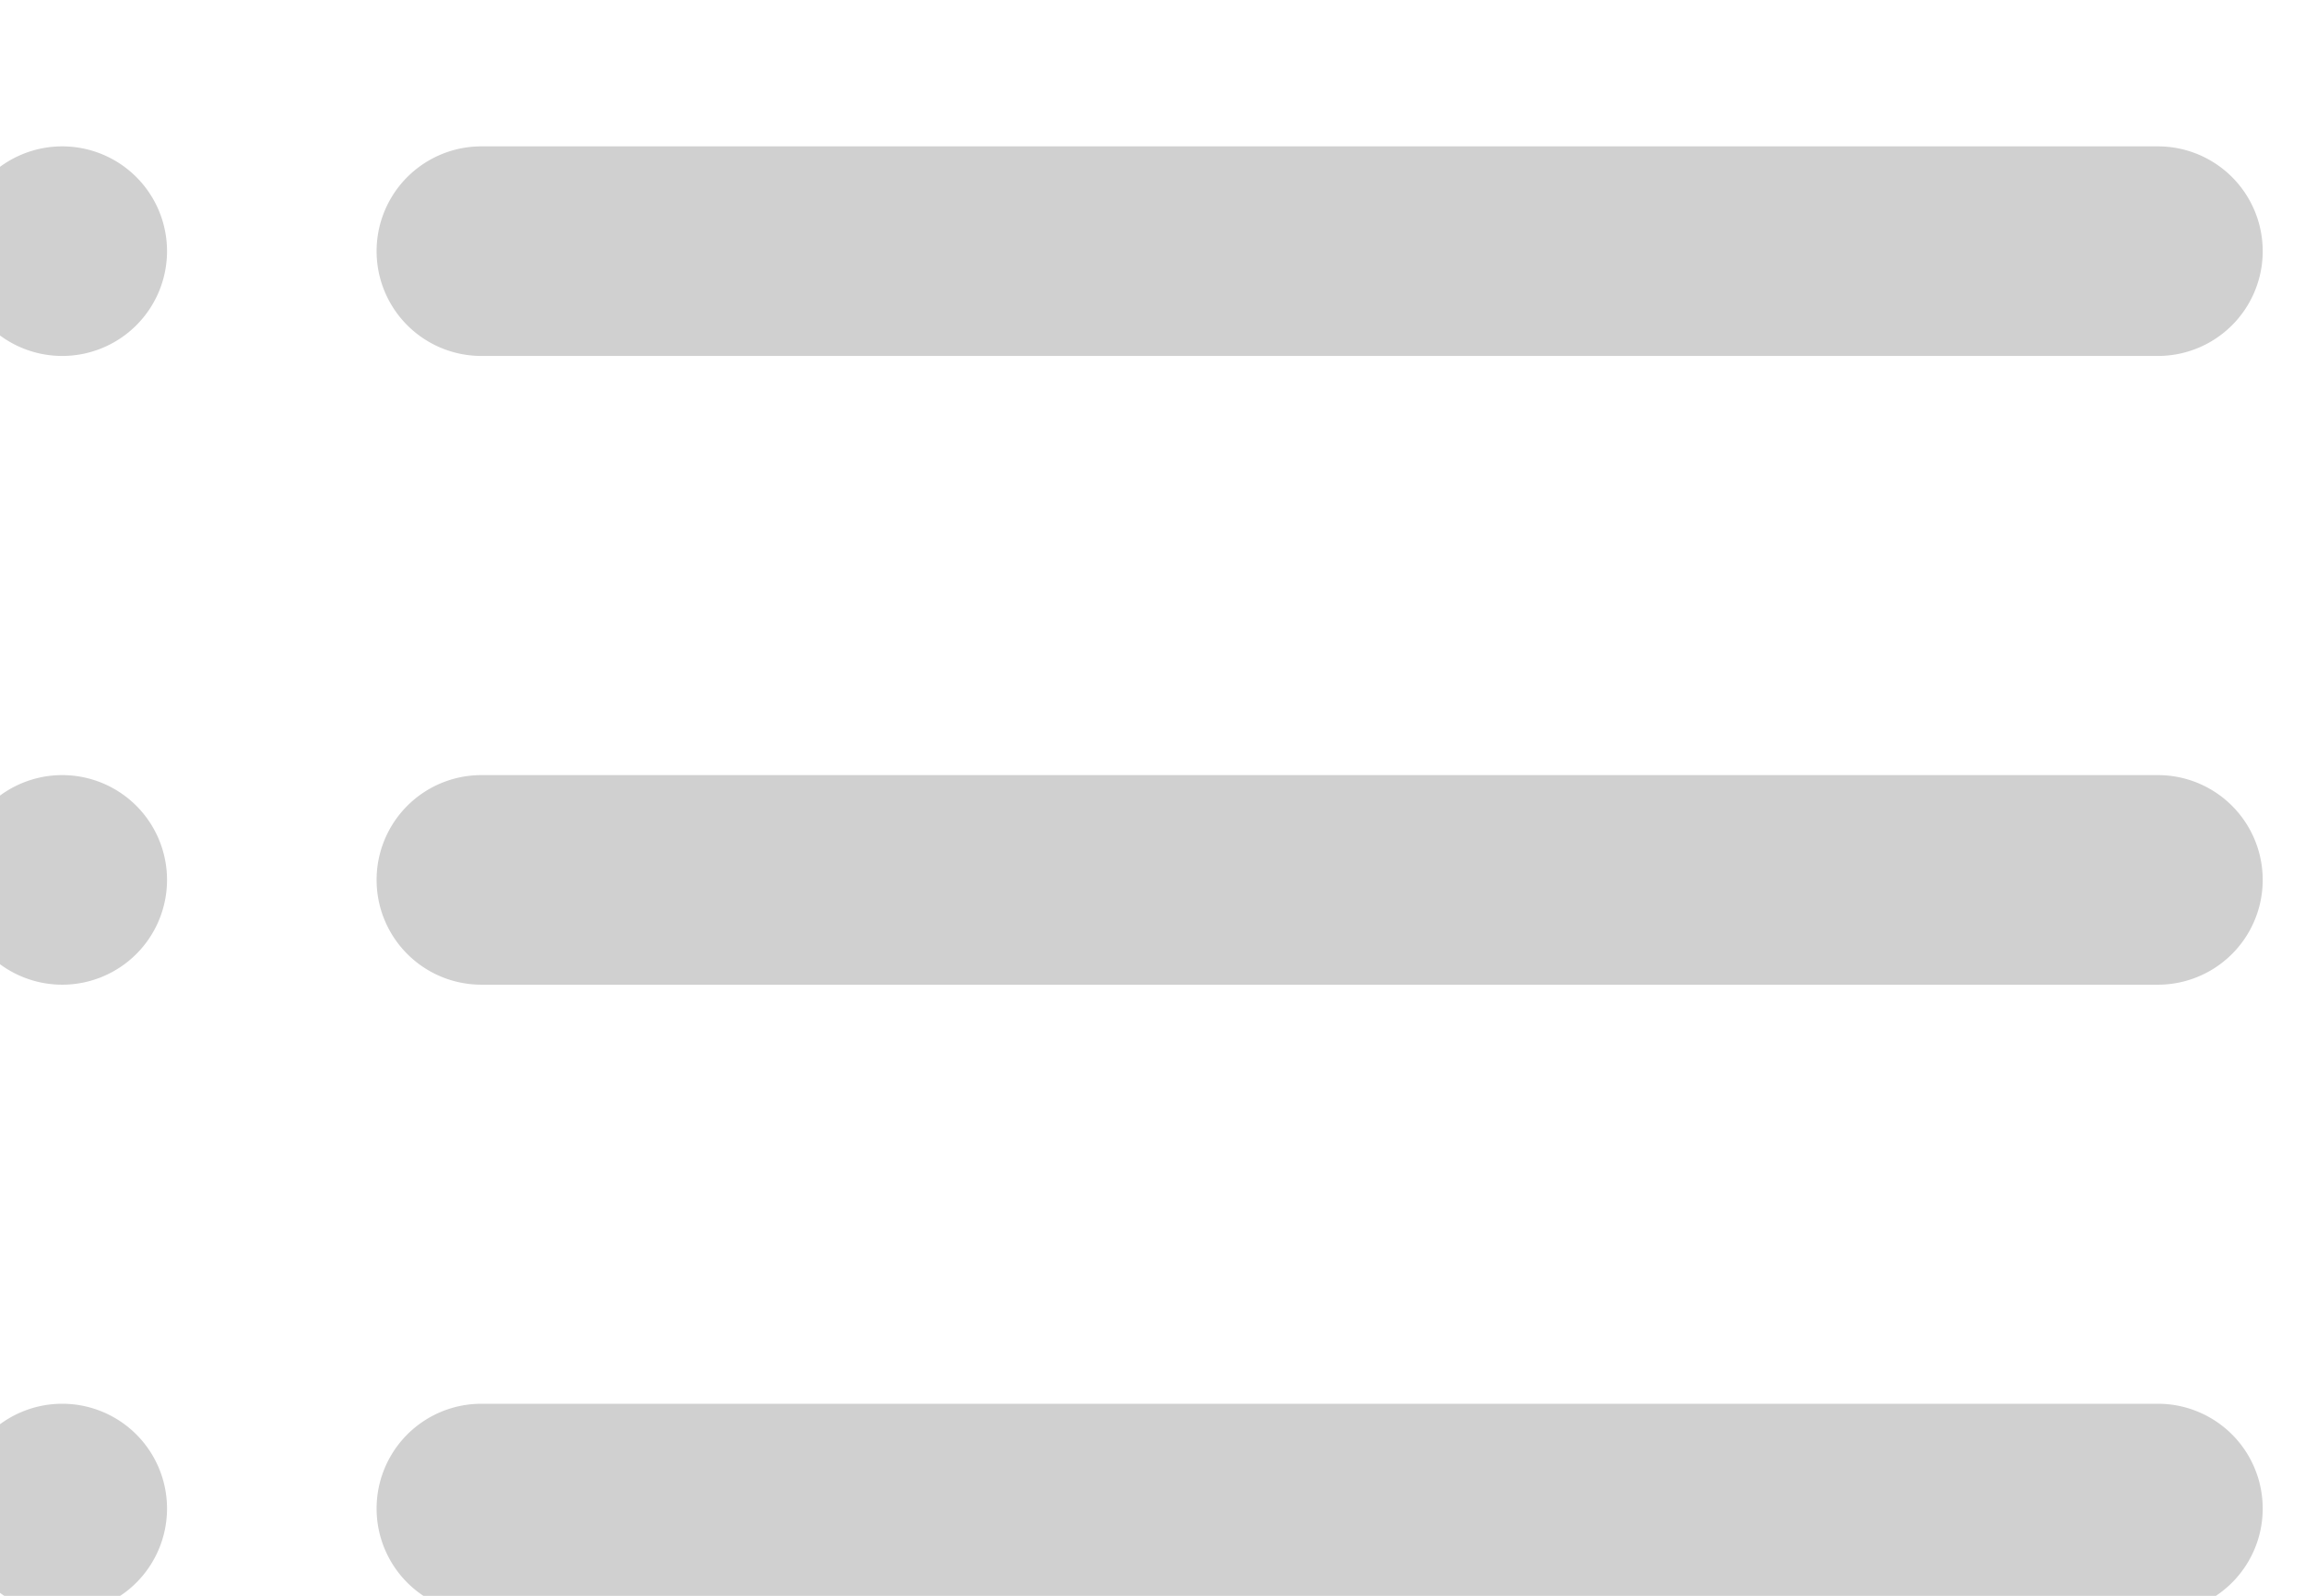 <svg xmlns="http://www.w3.org/2000/svg" xmlns:xlink="http://www.w3.org/1999/xlink" width="26" height="18" viewBox="0 0 26 18">
  <defs>
    <clipPath id="clip-path">
      <rect id="Rechteck_2573" data-name="Rechteck 2573" width="26" height="18" transform="translate(0.48 -0.337)" fill="#d0d0d0"/>
    </clipPath>
  </defs>
  <g id="Gruppe_1987" data-name="Gruppe 1987" transform="translate(-0.48 0.337)">
    <g id="Gruppe_1986" data-name="Gruppe 1986" transform="translate(0 0)" clip-path="url(#clip-path)">
      <path id="Pfad_2176" data-name="Pfad 2176" d="M56.093,56.363H37.182a1.182,1.182,0,1,1,0-2.364H56.093a1.182,1.182,0,1,1,0,2.364" transform="translate(-31.272 -52.685)" fill="#d0d0d0"/>
      <path id="Pfad_2177" data-name="Pfad 2177" d="M56.093,110.364H37.182a1.182,1.182,0,1,1,0-2.364H56.093a1.182,1.182,0,0,1,0,2.364" transform="translate(-31.272 -99.594)" fill="#d0d0d0"/>
      <path id="Pfad_2178" data-name="Pfad 2178" d="M56.093,164.364H37.182a1.182,1.182,0,1,1,0-2.364H56.093a1.182,1.182,0,1,1,0,2.364" transform="translate(-31.272 -146.503)" fill="#d0d0d0"/>
      <path id="Pfad_2179" data-name="Pfad 2179" d="M2.364,163.182A1.182,1.182,0,1,1,1.182,162a1.182,1.182,0,0,1,1.182,1.182" transform="translate(0 -146.503)" fill="#d0d0d0"/>
      <path id="Pfad_2180" data-name="Pfad 2180" d="M2.364,109.182A1.182,1.182,0,1,1,1.182,108a1.182,1.182,0,0,1,1.182,1.182" transform="translate(0 -99.594)" fill="#d0d0d0"/>
      <path id="Pfad_2181" data-name="Pfad 2181" d="M2.364,55.182A1.182,1.182,0,1,1,1.182,54a1.182,1.182,0,0,1,1.182,1.182" transform="translate(0 -52.686)" fill="#d0d0d0"/>
    </g>
  </g>
</svg>

